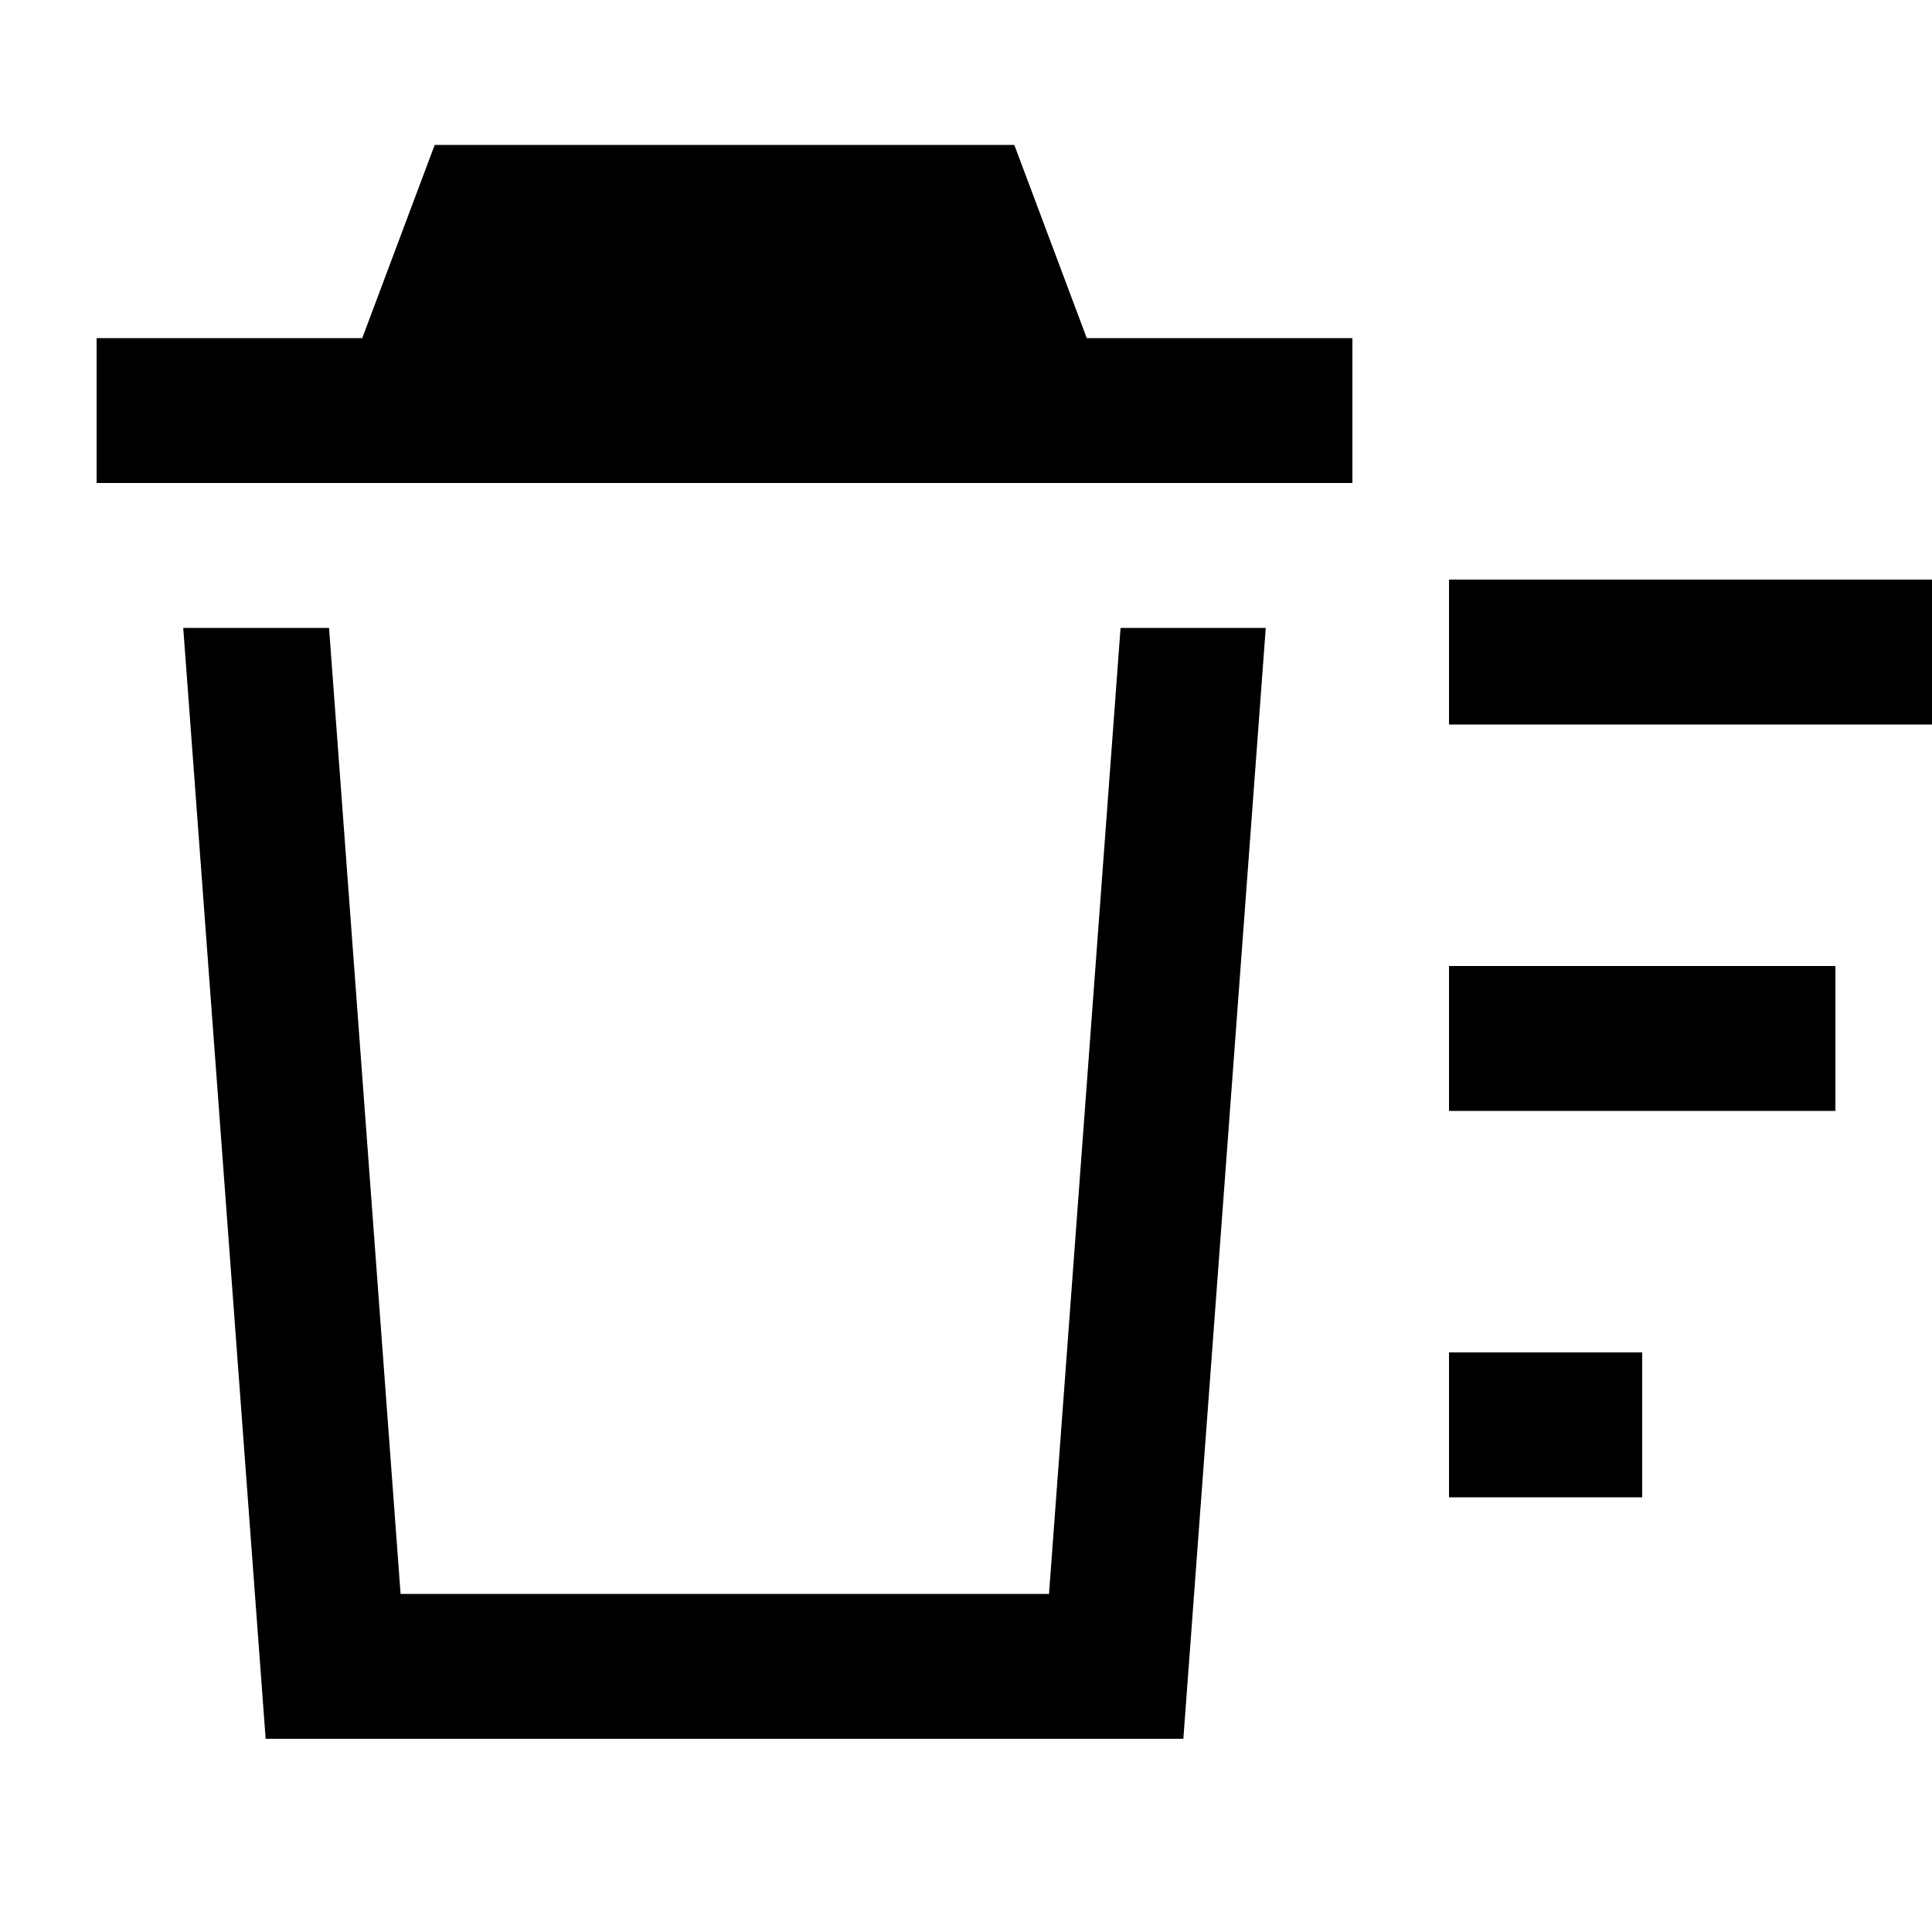 <svg xmlns="http://www.w3.org/2000/svg" viewBox="0 0 640 640"><!--! Font Awesome Pro 7.1.0 by @fontawesome - https://fontawesome.com License - https://fontawesome.com/license (Commercial License) Copyright 2025 Fonticons, Inc. --><path fill="currentColor" d="M336 48L144 48L120 112L32 112L32 160L448 160L448 112L360 112L336 48zM60.7 208L88 576L392 576L419.3 208L371.2 208L347.5 528L132.7 528L109 208L60.9 208zM640 192L480 192L480 240L640 240L640 192zM608 320L480 320L480 368L608 368L608 320zM480 448L480 496L544 496L544 448L480 448z"/></svg>